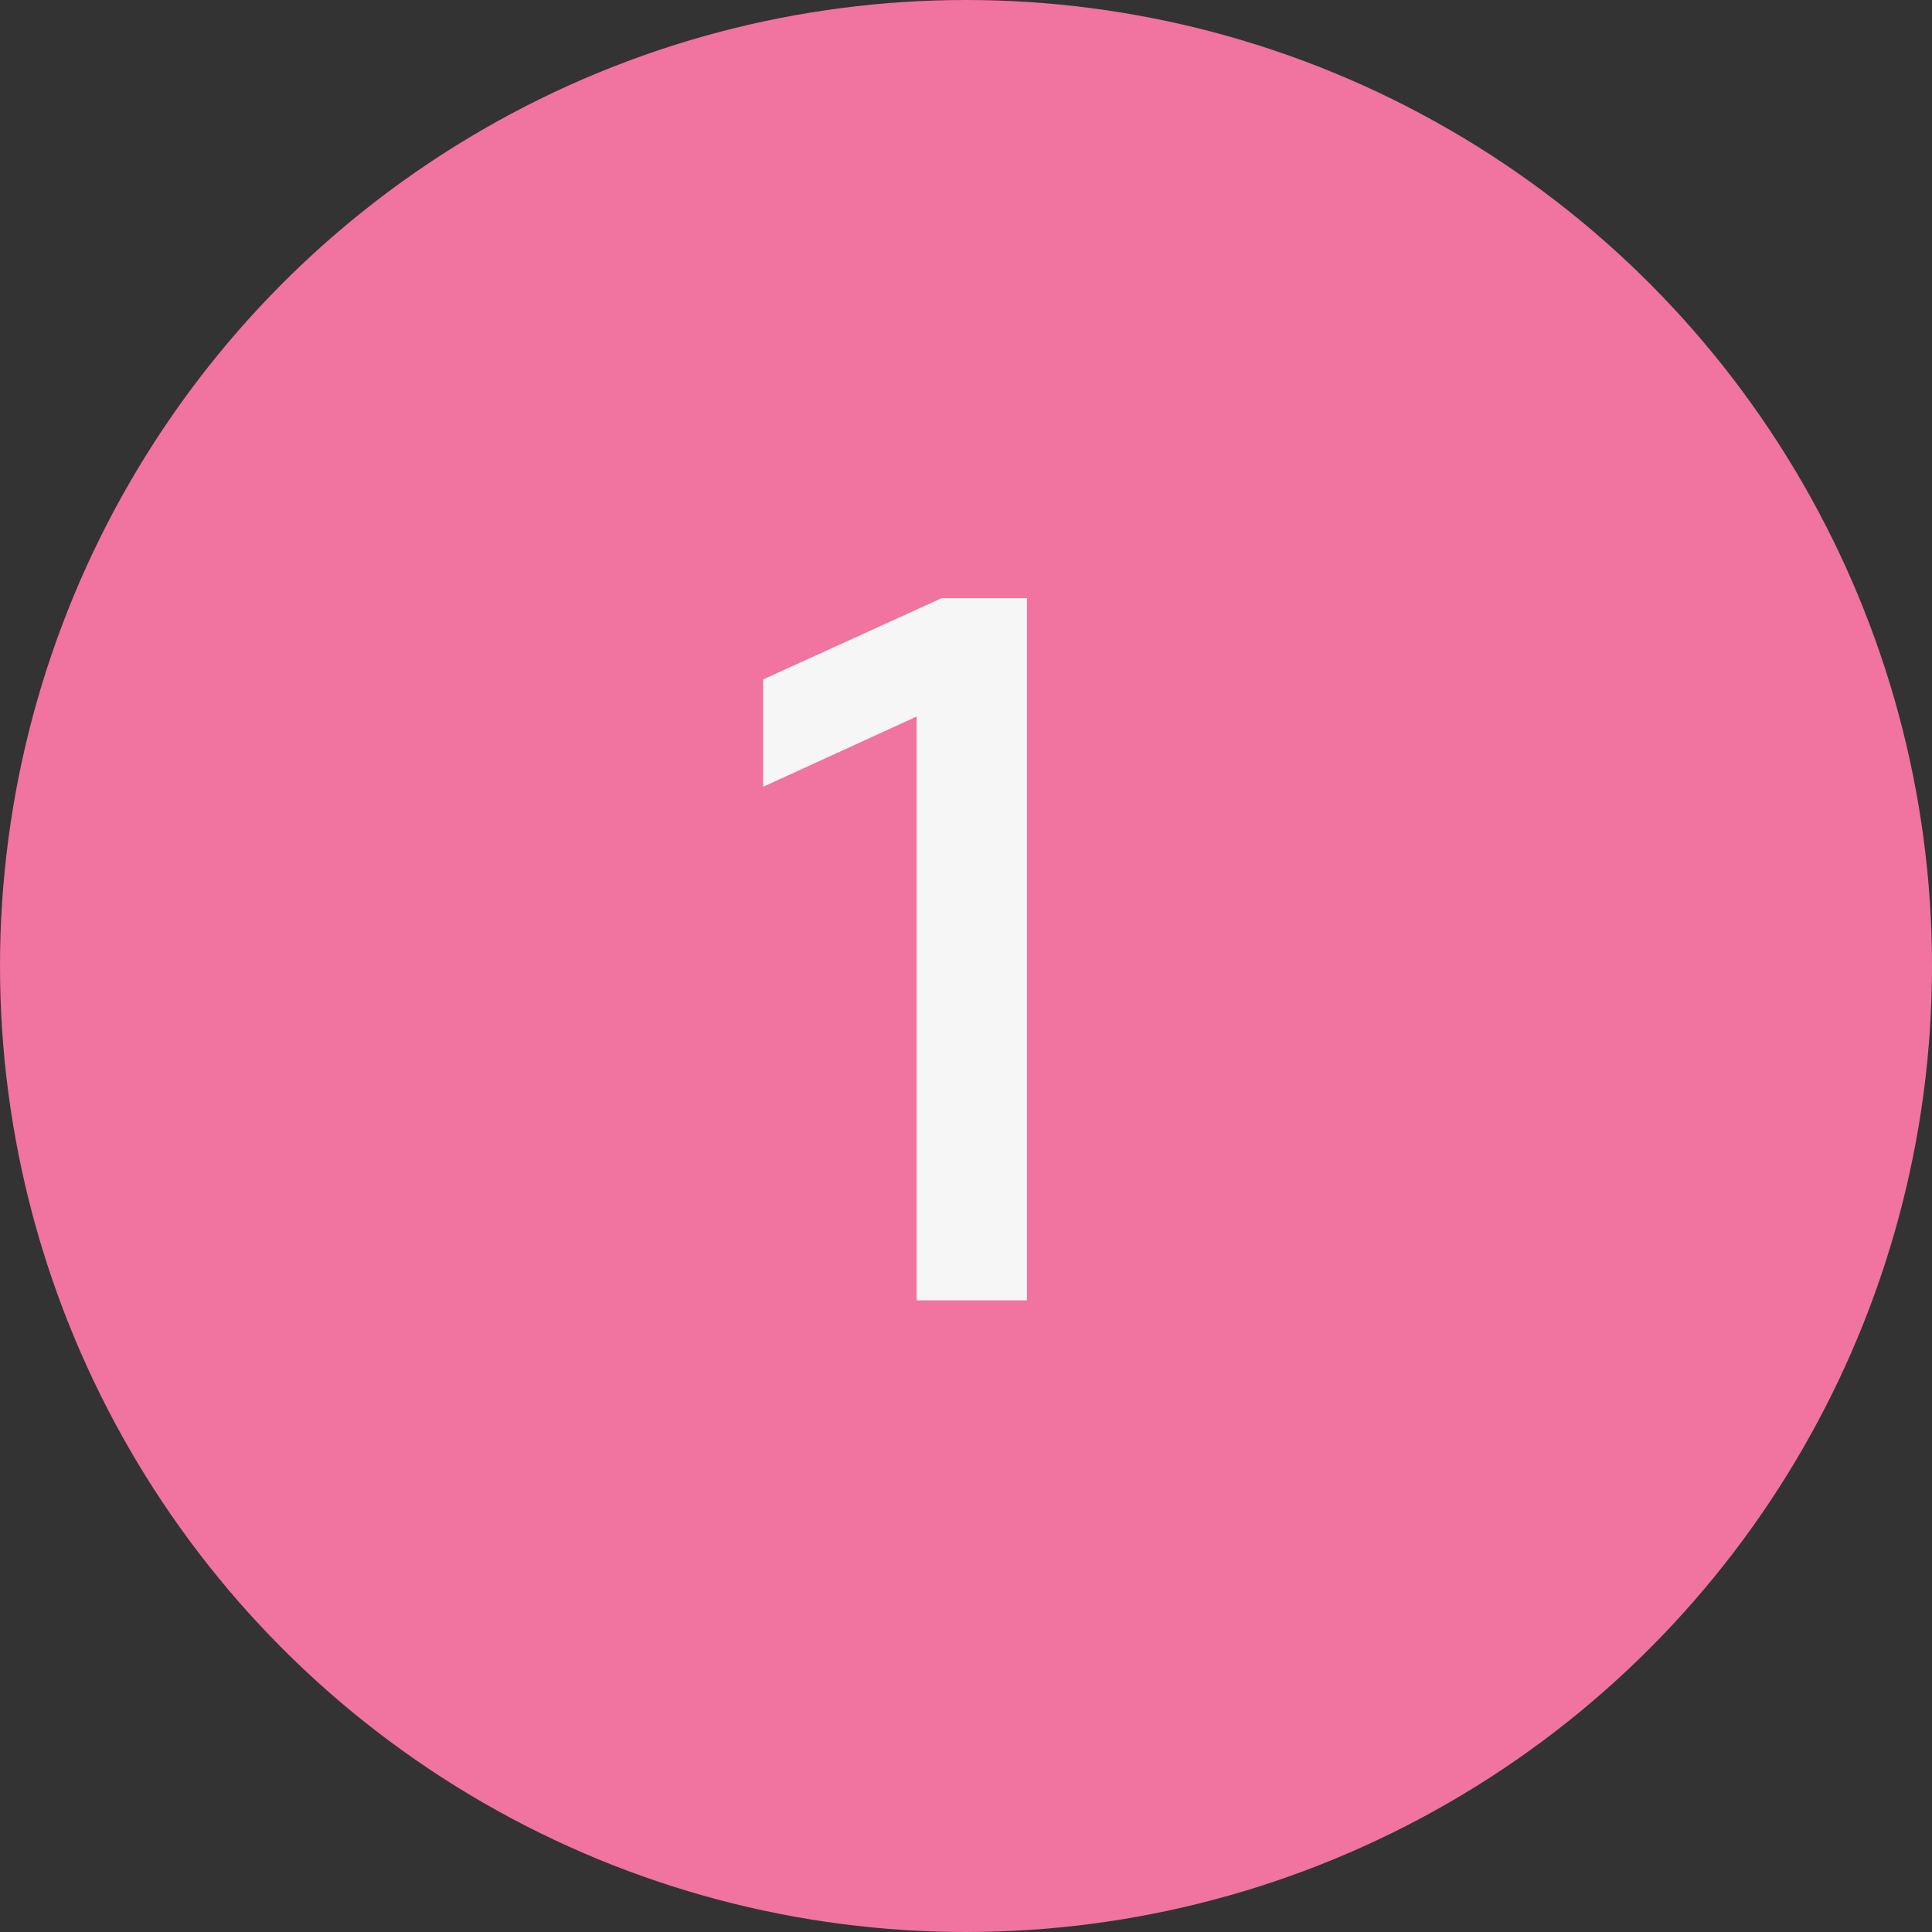 <?xml version="1.0" encoding="UTF-8"?> <svg xmlns="http://www.w3.org/2000/svg" width="52" height="52" viewBox="0 0 52 52" fill="none"><rect x="0" y="0" width="52" height="52" fill="#333333" stroke="none"/><circle cx="26" cy="26" r="26" fill="#F073A0"></circle><path d="M20.54 18.287L25.346 16.1H27.641V35H24.671V19.286L20.54 21.176V18.287Z" fill="#F6F6F6"></path></svg> 
